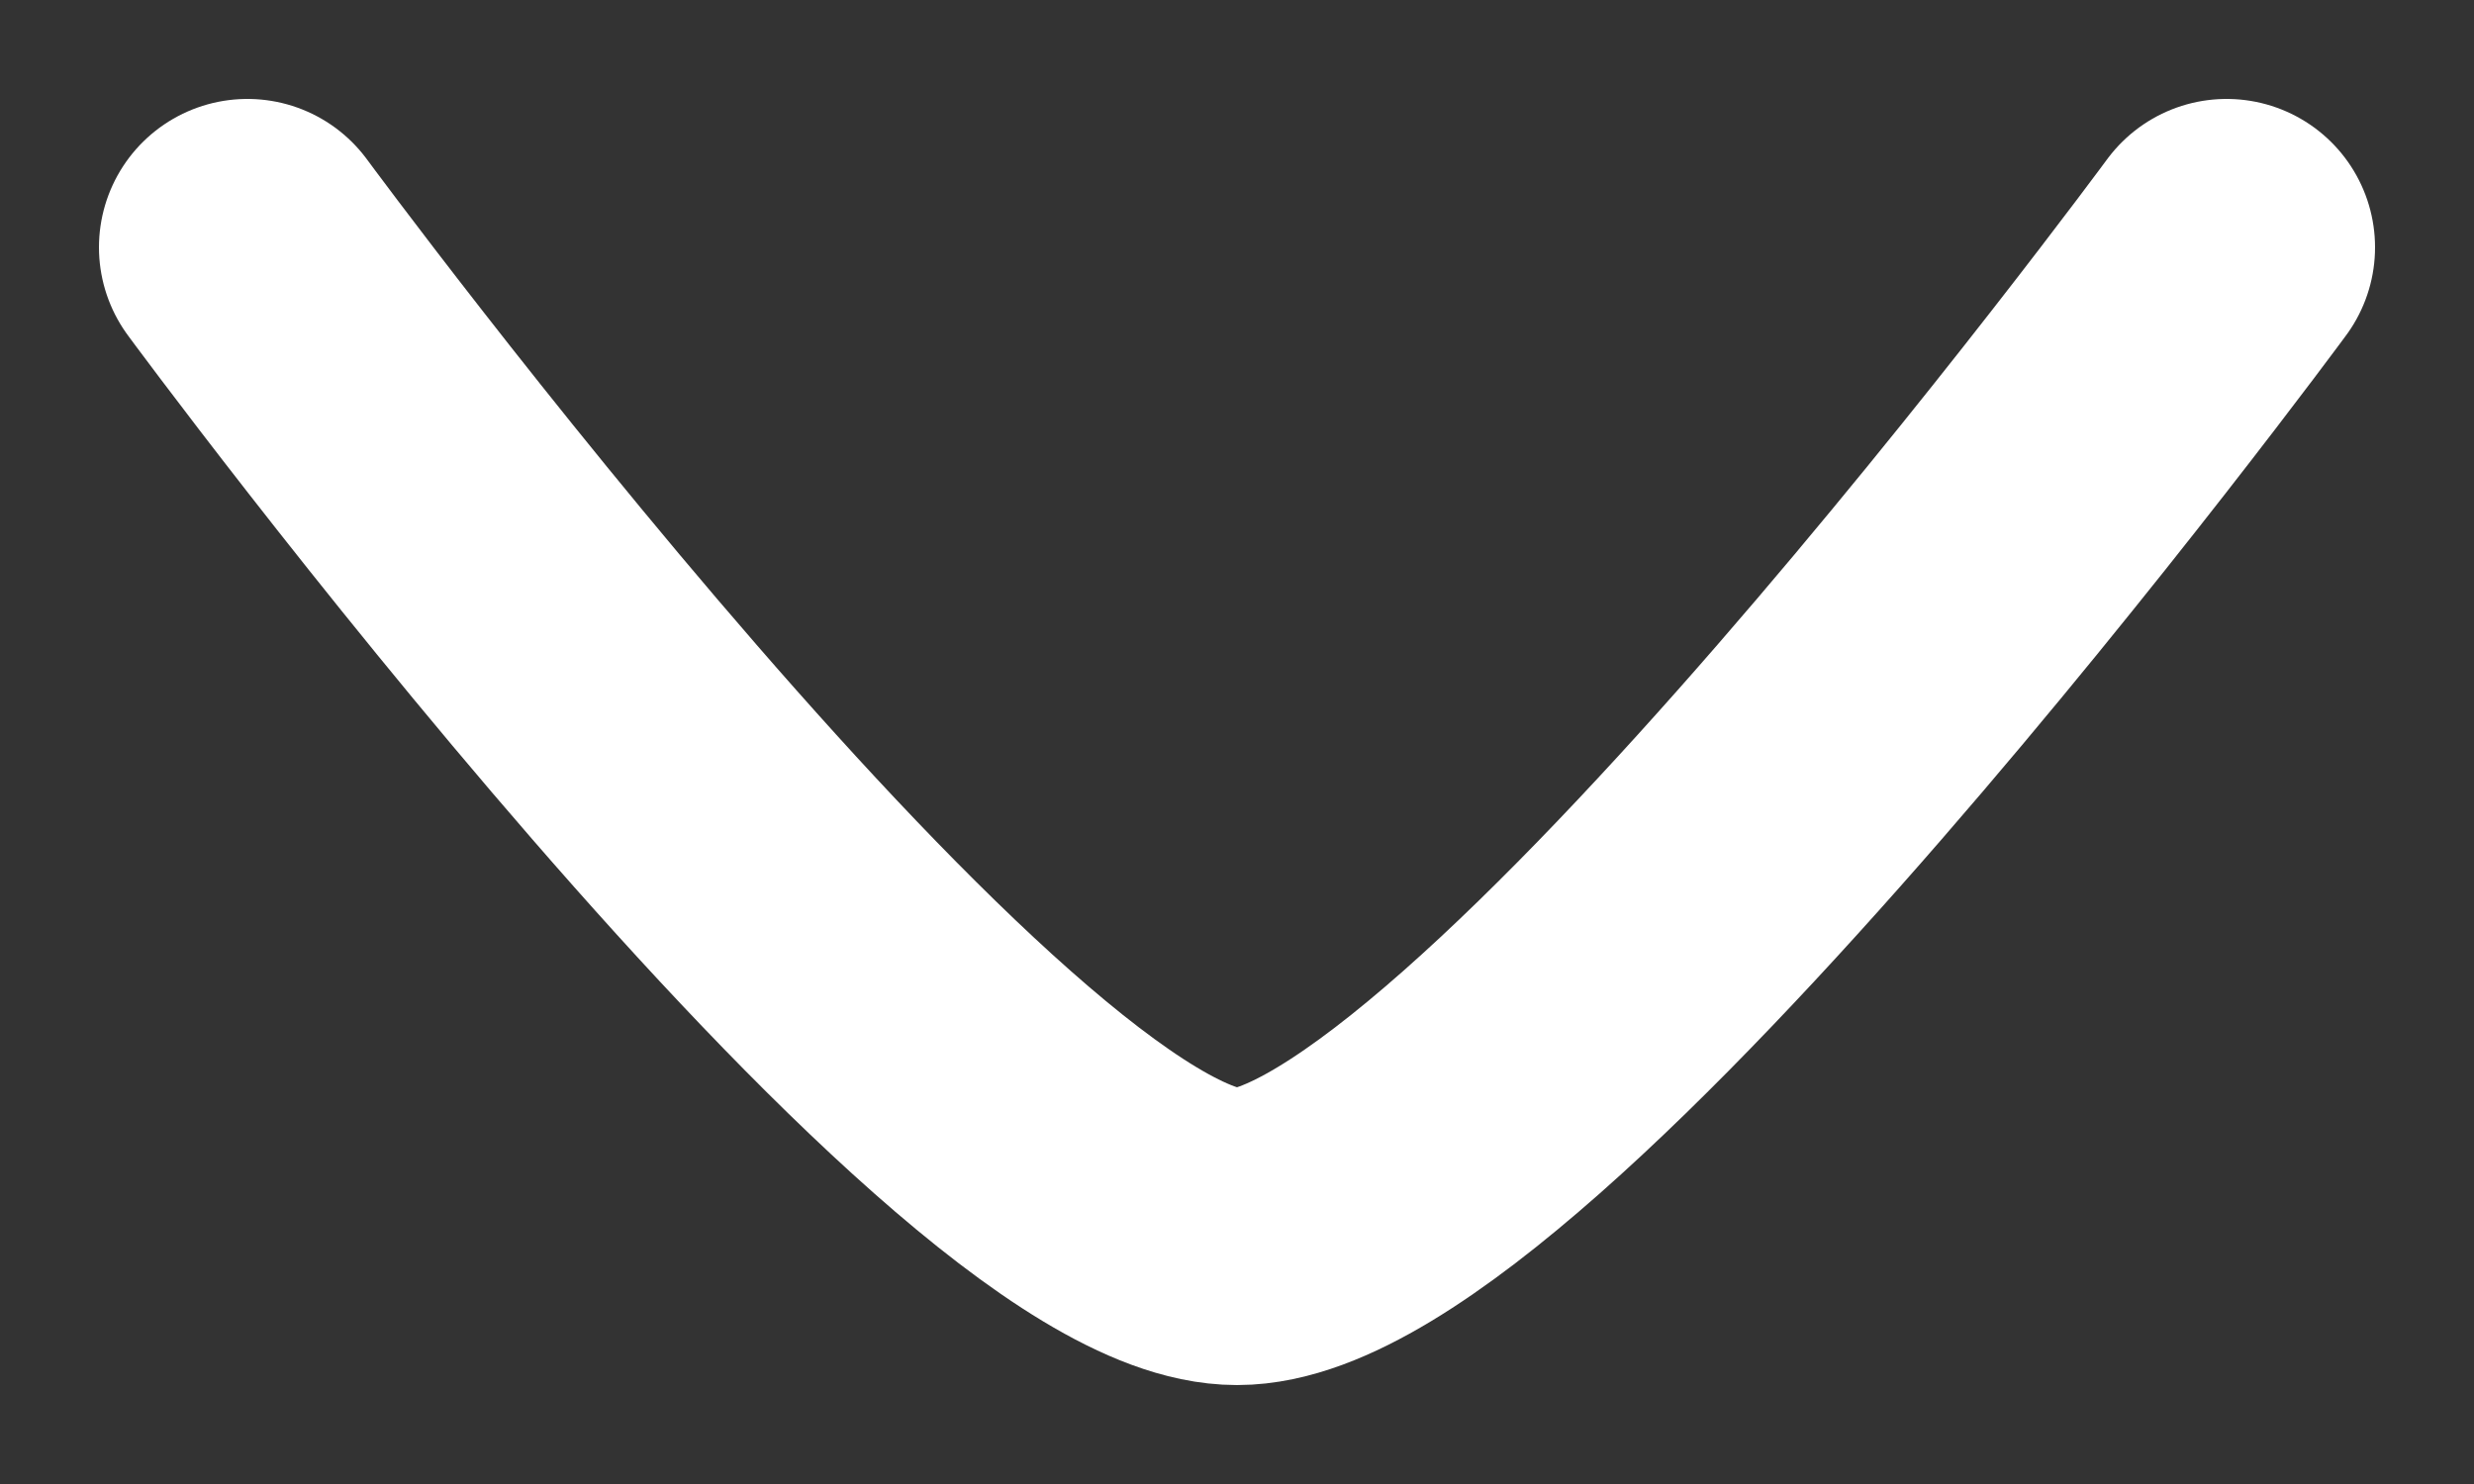 <svg width="10" height="6" viewBox="0 0 10 6" fill="none" xmlns="http://www.w3.org/2000/svg">
<rect x="0" y="0" width="10" height="6" fill="#333333" stroke="none"/>
<path d="M9 1C9 1 6.054 5 5 5C3.946 5 1 1 1 1" stroke="white" stroke-width="1.2" stroke-linecap="round" stroke-linejoin="round"/>
</svg>
